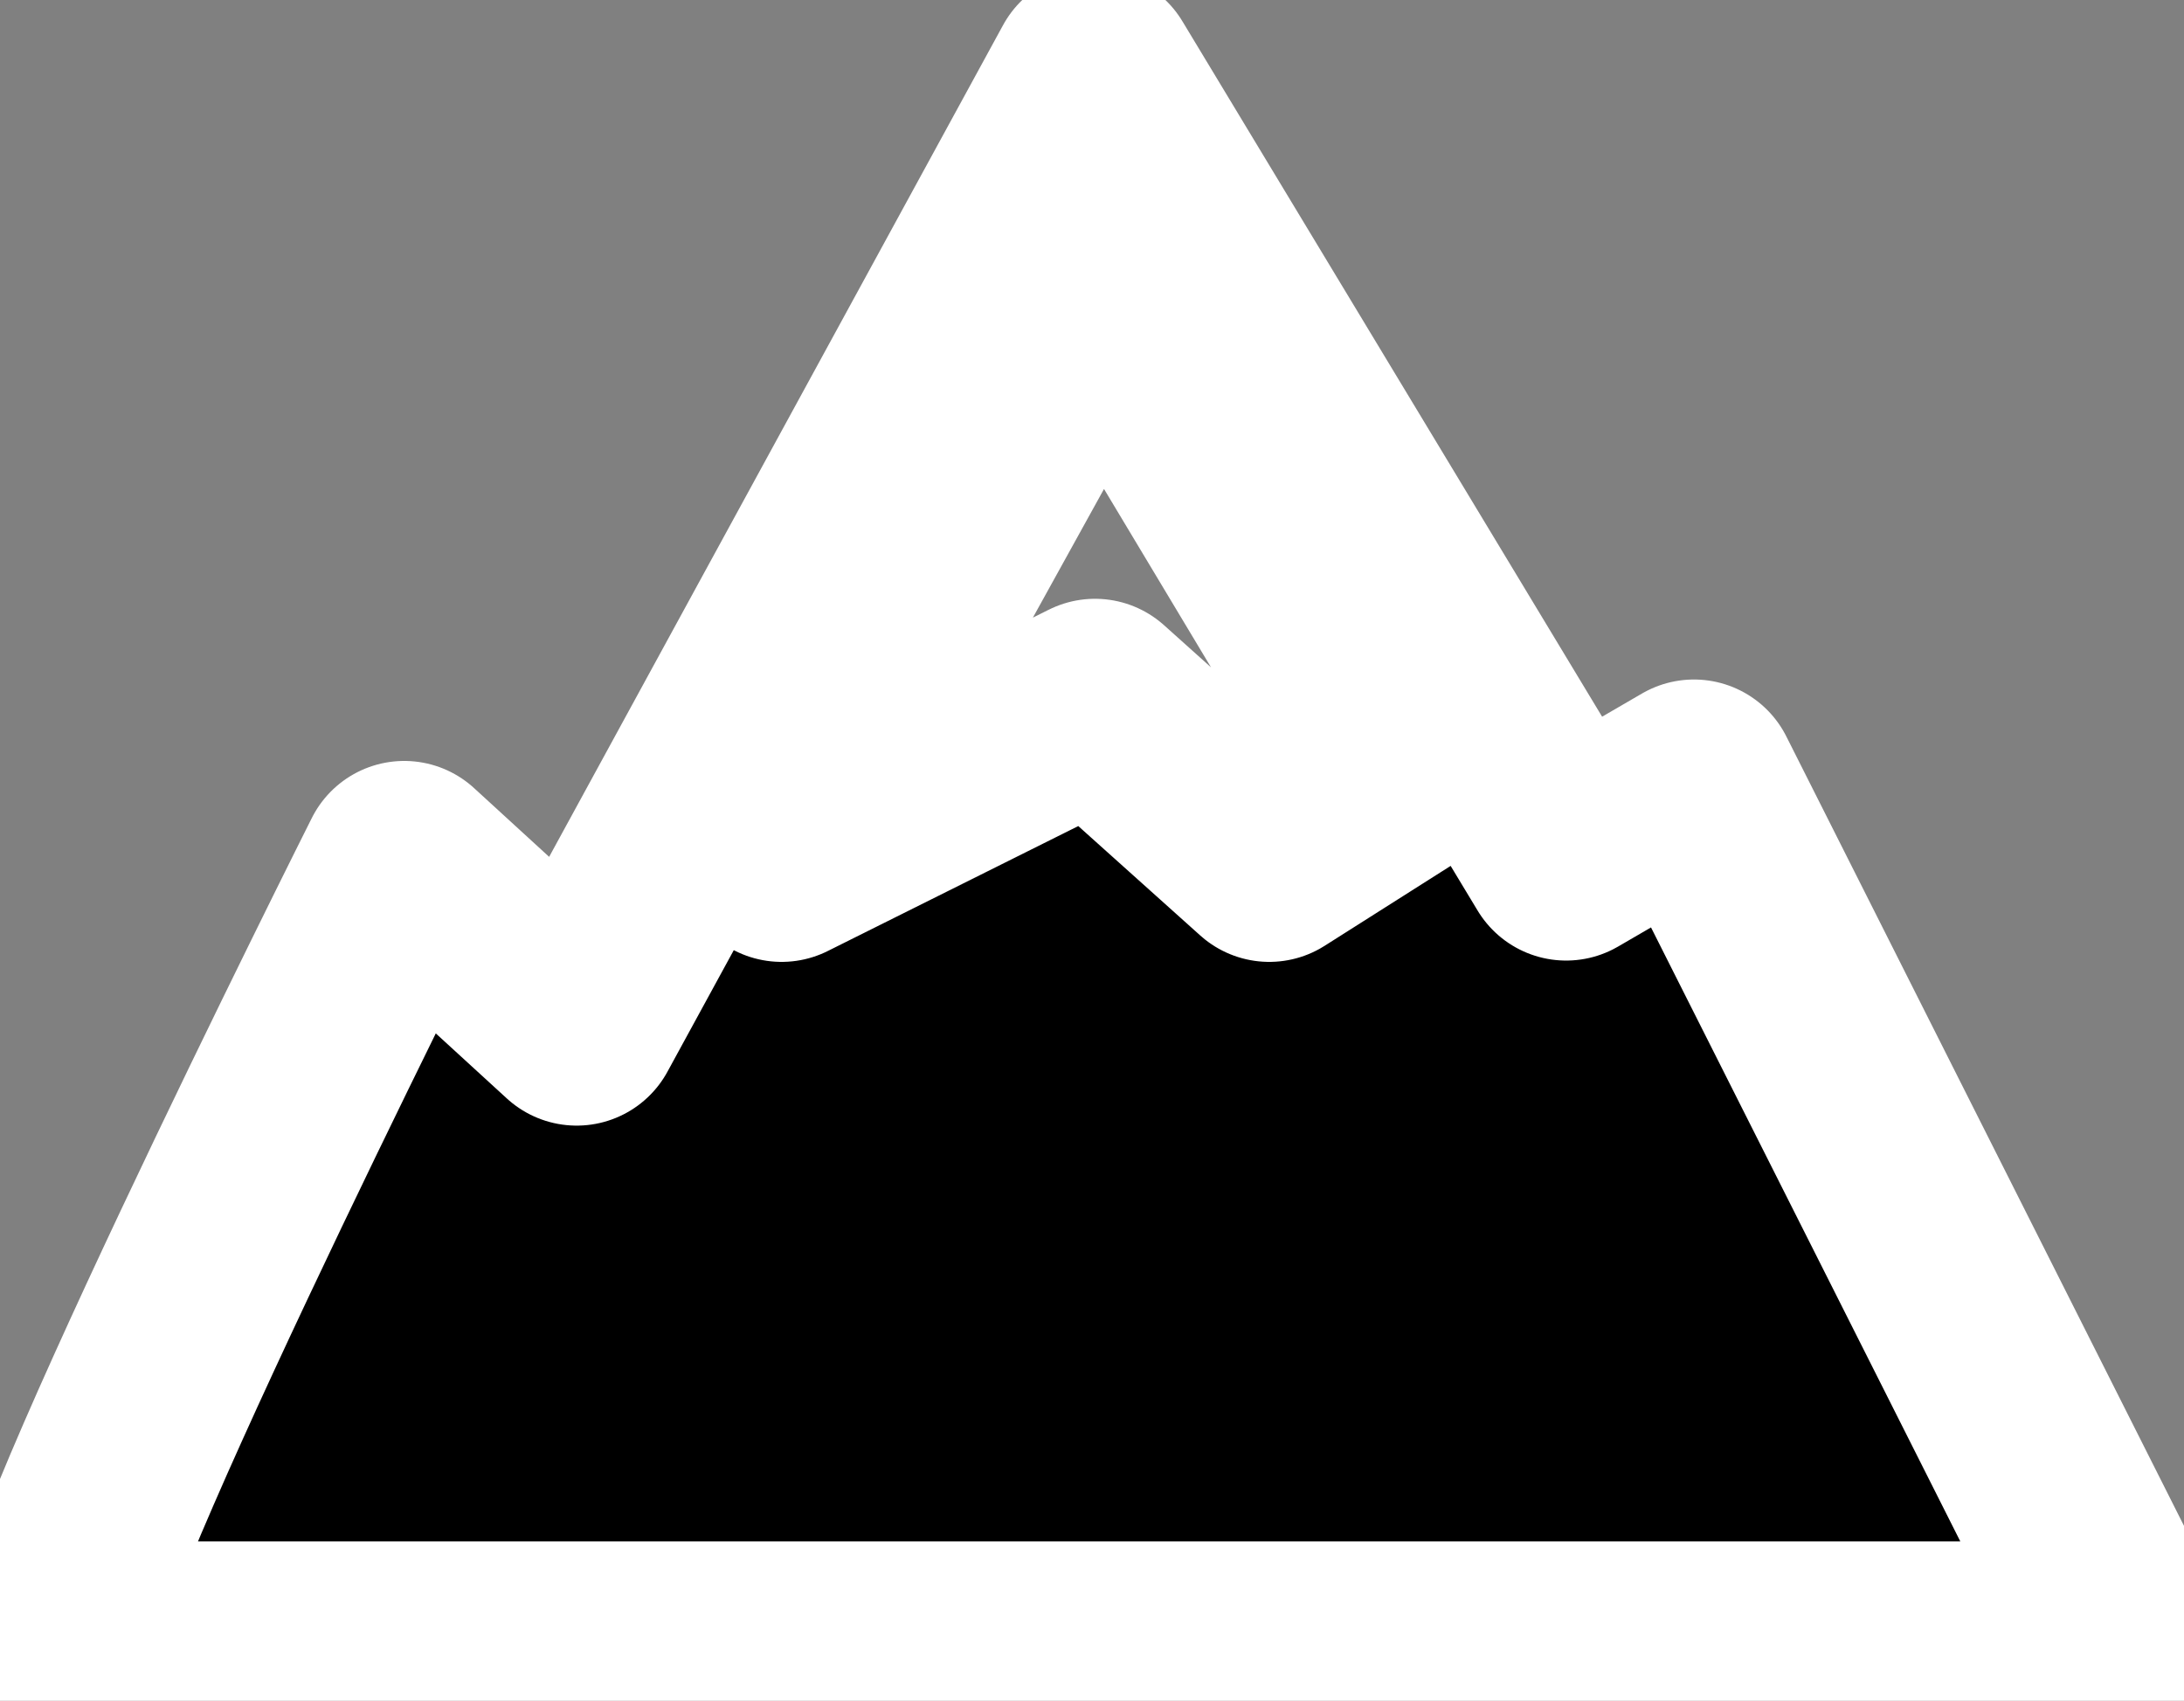 <?xml version="1.0" encoding="UTF-8" standalone="no"?>
<!-- Created with Inkscape (http://www.inkscape.org/) -->

<svg
   width="179.56mm"
   height="139.822mm"
   viewBox="0 0 179.56 139.822"
   version="1.1"
   id="svg1"
   xml:space="preserve"
   xmlns="http://www.w3.org/2000/svg"
   xmlns:svg="http://www.w3.org/2000/svg"><rect x="0" y="0" width="179.56" height="139.822" fill="#808080" stroke="none"/><defs
     id="defs1" /><g
     id="layer1"
     transform="translate(-17.356,-56.999)"><path
       d="M 107.287,63.133 64.768,141.037 50.591,128.057 c 0,0 -32.224,64.165 -28.29,64.165 H 192.316 v -0.02 l -35.688,-70.84 -10.51,6.106 z m -25.67,64.444 26.205,-47.403 24.43,40.718 -10.542,6.685 -14.326,-12.851 z"
       fill="#434343"
       class="si-glyph-fill"
       id="path1"
       style="fill:#000000;fill-opacity:1;fill-rule:evenodd;stroke:#ffffff;stroke-width:17;stroke-linejoin:round;stroke-dasharray:none;stroke-opacity:1;paint-order:stroke fill markers" /></g></svg>
